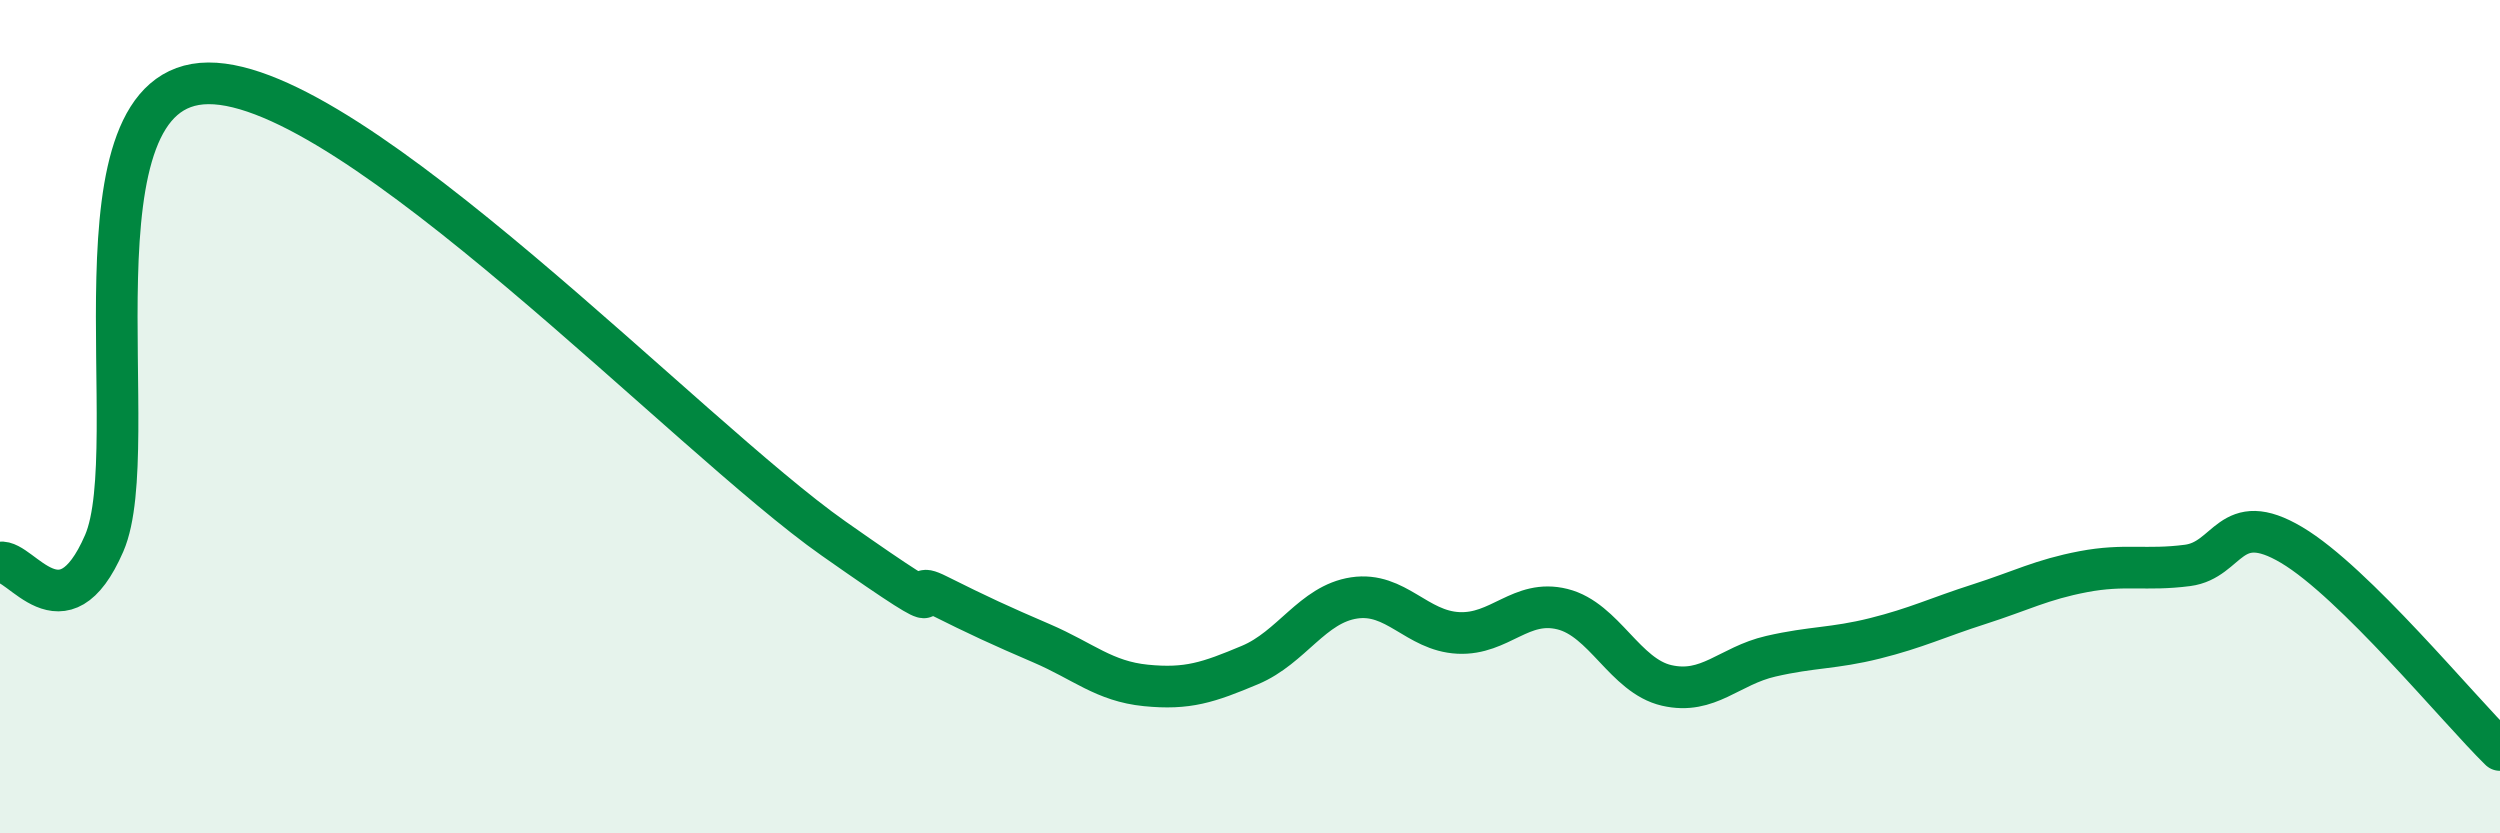 
    <svg width="60" height="20" viewBox="0 0 60 20" xmlns="http://www.w3.org/2000/svg">
      <path
        d="M 0,13.5 C 0.5,13.41 1.5,15.34 2.5,13.04 C 3.5,10.74 1.5,2.02 5,2 C 8.5,1.98 16.5,10.46 20,12.92 C 23.5,15.38 21.5,13.78 22.5,14.28 C 23.5,14.78 24,15.01 25,15.44 C 26,15.87 26.5,16.35 27.5,16.45 C 28.5,16.55 29,16.38 30,15.96 C 31,15.54 31.5,14.5 32.5,14.35 C 33.5,14.2 34,15.14 35,15.19 C 36,15.24 36.5,14.37 37.5,14.62 C 38.5,14.87 39,16.22 40,16.45 C 41,16.68 41.5,15.98 42.5,15.75 C 43.5,15.52 44,15.57 45,15.32 C 46,15.07 46.5,14.82 47.5,14.5 C 48.5,14.18 49,13.91 50,13.72 C 51,13.53 51.5,13.7 52.5,13.57 C 53.5,13.44 53.5,12.19 55,13.08 C 56.5,13.97 59,17.02 60,18L60 20L0 20Z"
        fill="#008740"
        opacity="0.1"
        stroke-linecap="round"
        stroke-linejoin="round"
      />
      <path
        d="M 0,13.5 C 0.5,13.41 1.5,15.34 2.5,13.04 C 3.5,10.74 1.5,2.02 5,2 C 8.5,1.98 16.5,10.46 20,12.92 C 23.5,15.38 21.5,13.78 22.5,14.28 C 23.5,14.78 24,15.01 25,15.44 C 26,15.87 26.5,16.35 27.5,16.45 C 28.5,16.55 29,16.38 30,15.96 C 31,15.54 31.5,14.5 32.5,14.35 C 33.5,14.2 34,15.14 35,15.19 C 36,15.24 36.5,14.37 37.5,14.62 C 38.5,14.87 39,16.22 40,16.45 C 41,16.68 41.5,15.98 42.5,15.75 C 43.5,15.52 44,15.57 45,15.32 C 46,15.07 46.5,14.82 47.5,14.5 C 48.5,14.18 49,13.91 50,13.72 C 51,13.53 51.5,13.7 52.5,13.57 C 53.5,13.44 53.5,12.19 55,13.08 C 56.5,13.97 59,17.02 60,18"
        stroke="#008740"
        stroke-width="1"
        fill="none"
        stroke-linecap="round"
        stroke-linejoin="round"
      />
    </svg>
  